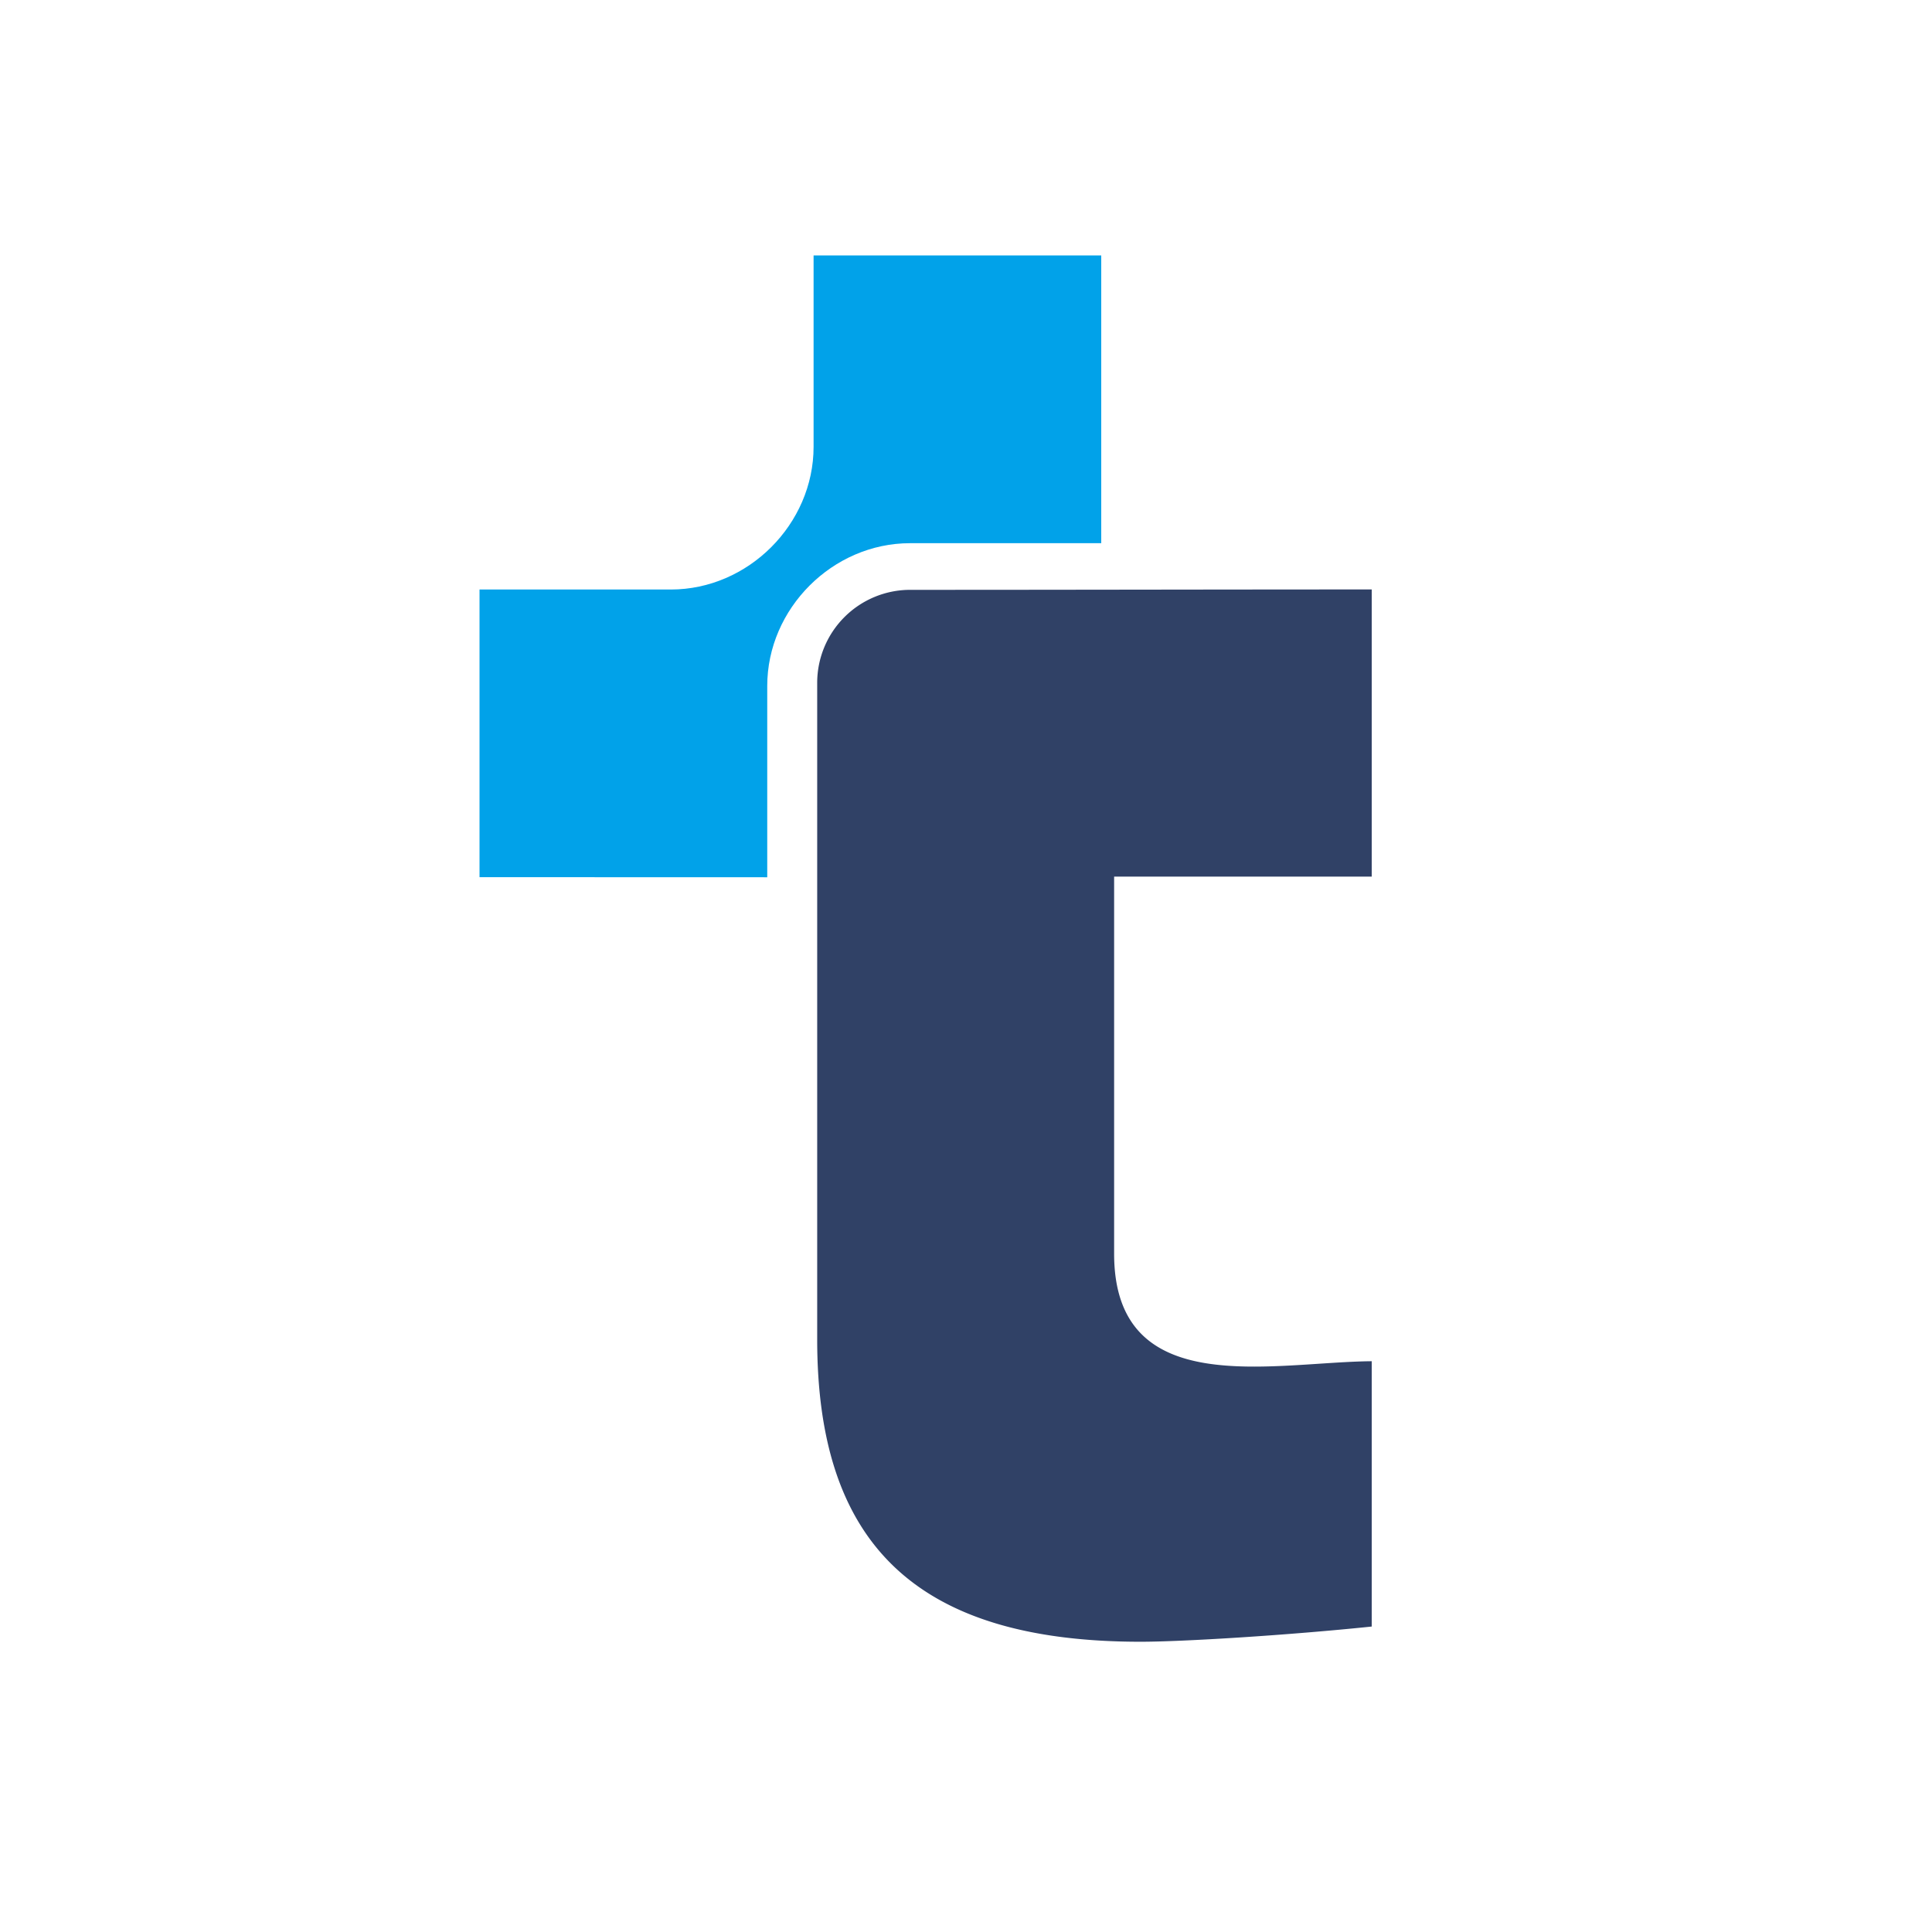 <svg xmlns="http://www.w3.org/2000/svg" data-name="Layer 1" viewBox="0 0 900 900"><path d="M0 0h900v900H0z" style="fill:#fff"/><path d="M357.41 408.66v-89.11c0-36.06 30.45-66.51 66.51-66.51H513V119H379v89.14c0 36-30.43 66.48-66.49 66.48h-89.13v134z" style="fill-rule:evenodd;fill:#01a2e9"/><path d="M380.68 516.17V624c0 94 44.86 140.79 150.61 140.79 19.67 0 68.37-3 107.71-7.08v-123.6c-46.24.36-120 18.82-120-50.11V408.36h120V274.59c-71.82 0-143.25.18-215.08.18A43.34 43.34 0 0 0 380.68 318v198.17" style="fill:#304166;fill-rule:evenodd"/></svg>
